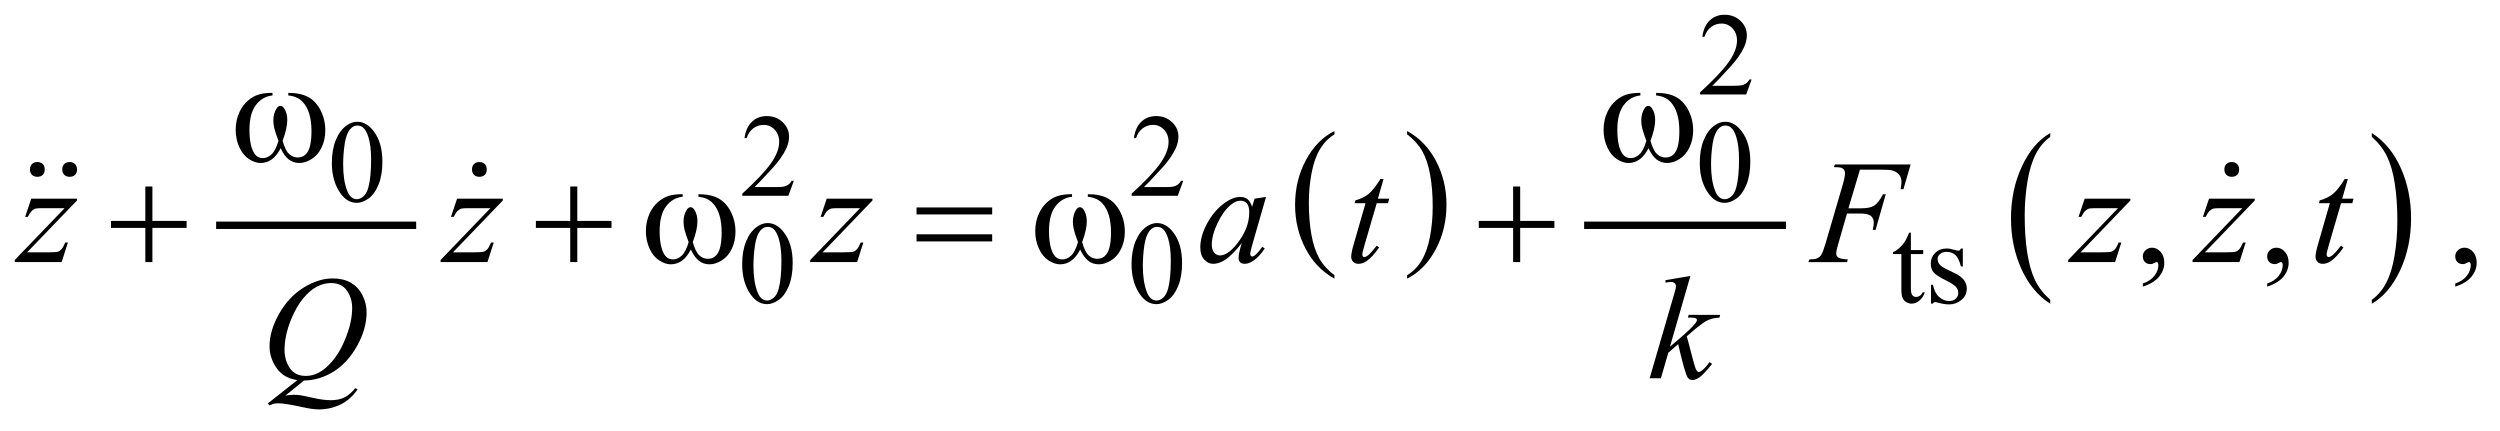 <?xml version="1.0" encoding="UTF-8"?>
<!DOCTYPE svg PUBLIC '-//W3C//DTD SVG 1.0//EN'
          'http://www.w3.org/TR/2001/REC-SVG-20010904/DTD/svg10.dtd'>
<svg stroke-dasharray="none" shape-rendering="auto" xmlns="http://www.w3.org/2000/svg" font-family="'Dialog'" text-rendering="auto" width="267" fill-opacity="1" color-interpolation="auto" color-rendering="auto" preserveAspectRatio="xMidYMid meet" font-size="12px" viewBox="0 0 267 46" fill="black" xmlns:xlink="http://www.w3.org/1999/xlink" stroke="black" image-rendering="auto" stroke-miterlimit="10" stroke-linecap="square" stroke-linejoin="miter" font-style="normal" stroke-width="1" height="46" stroke-dashoffset="0" font-weight="normal" stroke-opacity="1"
><!--Generated by the Batik Graphics2D SVG Generator--><defs id="genericDefs"
  /><g
  ><defs id="defs1"
    ><clipPath clipPathUnits="userSpaceOnUse" id="clipPath1"
      ><path d="M-1 -1 L167.837 -1 L167.837 27.744 L-1 27.744 L-1 -1 Z"
      /></clipPath
      ><clipPath clipPathUnits="userSpaceOnUse" id="clipPath2"
      ><path d="M-0 -0 L-0 26.744 L166.838 26.744 L166.838 -0 Z"
      /></clipPath
    ></defs
    ><g stroke-width="0.5" transform="scale(1.576,1.576) translate(1,1) matrix(1,0,0,1,0,0)"
    ><line y2="14.267" fill="none" x1="13.896" clip-path="url(#clipPath2)" x2="26.953" y1="14.267"
    /></g
    ><g stroke-width="0.5" transform="matrix(1.576,0,0,1.576,1.576,1.576)"
    ><path d="M89.431 17.653 L89.431 17.883 C88.59 17.418 87.935 16.736 87.466 15.835 C86.997 14.936 86.763 13.951 86.763 12.881 C86.763 11.768 87.009 10.755 87.502 9.841 C87.995 8.927 88.638 8.273 89.431 7.879 L89.431 8.105 C89.035 8.348 88.709 8.681 88.454 9.103 C88.2 9.525 88.01 10.061 87.884 10.71 C87.759 11.359 87.696 12.037 87.696 12.741 C87.696 13.539 87.755 14.261 87.87 14.904 C87.986 15.548 88.164 16.082 88.402 16.506 C88.64 16.931 88.983 17.313 89.431 17.653 Z" stroke="none" clip-path="url(#clipPath2)"
    /></g
    ><g stroke-width="0.5" transform="matrix(1.576,0,0,1.576,1.576,1.576)"
    ><path d="M94.355 8.105 L94.355 7.879 C95.196 8.341 95.851 9.022 96.32 9.921 C96.789 10.82 97.023 11.805 97.023 12.875 C97.023 13.988 96.777 15.002 96.284 15.918 C95.791 16.834 95.148 17.488 94.355 17.882 L94.355 17.652 C94.754 17.409 95.082 17.076 95.336 16.654 C95.59 16.231 95.779 15.696 95.903 15.049 C96.027 14.402 96.09 13.724 96.09 13.015 C96.09 12.221 96.032 11.501 95.918 10.855 C95.804 10.209 95.626 9.674 95.387 9.251 C95.147 8.827 94.803 8.445 94.355 8.105 Z" stroke="none" clip-path="url(#clipPath2)"
    /></g
    ><g stroke-width="0.5" transform="matrix(1.576,0,0,1.576,1.576,1.576)"
    ><line y2="14.267" fill="none" x1="106.601" clip-path="url(#clipPath2)" x2="119.782" y1="14.267"
    /></g
    ><g stroke-width="0.5" transform="matrix(1.576,0,0,1.576,1.576,1.576)"
    ><path d="M137.938 19.315 L137.938 19.583 C137.099 19.045 136.446 18.256 135.978 17.215 C135.51 16.175 135.277 15.036 135.277 13.799 C135.277 12.513 135.522 11.341 136.014 10.284 C136.505 9.227 137.147 8.471 137.938 8.016 L137.938 8.277 C137.542 8.558 137.217 8.943 136.963 9.431 C136.709 9.919 136.52 10.538 136.395 11.289 C136.27 12.04 136.207 12.823 136.207 13.638 C136.207 14.561 136.266 15.394 136.381 16.139 C136.497 16.883 136.674 17.501 136.911 17.992 C137.149 18.481 137.491 18.922 137.938 19.315 Z" stroke="none" clip-path="url(#clipPath2)"
    /></g
    ><g stroke-width="0.5" transform="matrix(1.576,0,0,1.576,1.576,1.576)"
    ><path d="M159.729 8.276 L159.729 8.015 C160.568 8.549 161.221 9.336 161.689 10.376 C162.157 11.416 162.39 12.555 162.39 13.792 C162.39 15.079 162.144 16.252 161.653 17.311 C161.161 18.37 160.52 19.127 159.729 19.582 L159.729 19.314 C160.127 19.033 160.454 18.648 160.708 18.16 C160.962 17.673 161.151 17.054 161.274 16.306 C161.398 15.557 161.46 14.773 161.46 13.953 C161.46 13.035 161.403 12.203 161.289 11.455 C161.175 10.708 160.998 10.09 160.759 9.6 C160.52 9.11 160.177 8.669 159.729 8.276 Z" stroke="none" clip-path="url(#clipPath2)"
    /></g
    ><g stroke-width="0.5" transform="matrix(1.576,0,0,1.576,1.576,1.576)"
    ><path d="M117.702 4.383 L117.331 5.402 L114.208 5.402 L114.208 5.257 C115.127 4.419 115.773 3.735 116.148 3.204 C116.523 2.673 116.711 2.188 116.711 1.748 C116.711 1.412 116.607 1.137 116.402 0.92 C116.196 0.704 115.95 0.596 115.664 0.596 C115.404 0.596 115.17 0.672 114.964 0.824 C114.757 0.976 114.604 1.199 114.505 1.493 L114.36 1.493 C114.424 1.012 114.592 0.642 114.862 0.385 C115.131 0.129 115.468 0 115.871 0 C116.301 0 116.659 0.138 116.947 0.414 C117.234 0.69 117.378 1.015 117.378 1.39 C117.378 1.658 117.315 1.926 117.19 2.194 C116.998 2.615 116.685 3.062 116.253 3.533 C115.605 4.241 115.2 4.668 115.038 4.813 L116.421 4.813 C116.702 4.813 116.9 4.803 117.012 4.782 C117.125 4.761 117.228 4.719 117.319 4.655 C117.411 4.592 117.49 4.501 117.557 4.384 L117.702 4.384 Z" stroke="none" clip-path="url(#clipPath2)"
    /></g
    ><g stroke-width="0.5" transform="matrix(1.576,0,0,1.576,1.576,1.576)"
    ><path d="M52.796 11.25 L52.425 12.269 L49.301 12.269 L49.301 12.124 C50.22 11.286 50.866 10.602 51.241 10.071 C51.616 9.54 51.803 9.055 51.803 8.615 C51.803 8.279 51.7 8.004 51.495 7.787 C51.289 7.571 51.043 7.463 50.757 7.463 C50.497 7.463 50.263 7.539 50.056 7.691 C49.849 7.843 49.696 8.066 49.598 8.36 L49.453 8.36 C49.518 7.879 49.685 7.509 49.954 7.252 C50.224 6.995 50.56 6.866 50.963 6.866 C51.393 6.866 51.751 7.004 52.039 7.28 C52.327 7.556 52.471 7.881 52.471 8.256 C52.471 8.524 52.408 8.792 52.283 9.06 C52.09 9.481 51.778 9.928 51.346 10.399 C50.698 11.107 50.293 11.534 50.132 11.679 L51.514 11.679 C51.795 11.679 51.992 11.669 52.105 11.648 C52.218 11.627 52.32 11.585 52.412 11.521 C52.503 11.458 52.582 11.367 52.65 11.25 L52.796 11.25 Z" stroke="none" clip-path="url(#clipPath2)"
    /></g
    ><g stroke-width="0.5" transform="matrix(1.576,0,0,1.576,1.576,1.576)"
    ><path d="M79.183 11.25 L78.812 12.269 L75.688 12.269 L75.688 12.124 C76.607 11.286 77.253 10.602 77.628 10.071 C78.003 9.54 78.19 9.055 78.19 8.615 C78.19 8.279 78.087 8.004 77.882 7.787 C77.676 7.571 77.43 7.463 77.144 7.463 C76.884 7.463 76.65 7.539 76.443 7.691 C76.236 7.843 76.083 8.066 75.985 8.36 L75.84 8.36 C75.905 7.879 76.072 7.509 76.341 7.252 C76.611 6.995 76.947 6.866 77.35 6.866 C77.78 6.866 78.138 7.004 78.426 7.28 C78.714 7.556 78.858 7.881 78.858 8.256 C78.858 8.524 78.795 8.792 78.67 9.06 C78.477 9.481 78.165 9.928 77.733 10.399 C77.085 11.107 76.68 11.534 76.519 11.679 L77.901 11.679 C78.182 11.679 78.379 11.669 78.492 11.648 C78.605 11.627 78.707 11.585 78.799 11.521 C78.89 11.458 78.969 11.367 79.037 11.25 L79.183 11.25 Z" stroke="none" clip-path="url(#clipPath2)"
    /></g
    ><g stroke-width="0.5" transform="matrix(1.576,0,0,1.576,1.576,1.576)"
    ><path d="M21.489 10.037 C21.489 9.433 21.58 8.913 21.762 8.478 C21.944 8.042 22.186 7.717 22.489 7.504 C22.723 7.335 22.965 7.251 23.215 7.251 C23.621 7.251 23.986 7.458 24.308 7.872 C24.711 8.385 24.913 9.08 24.913 9.956 C24.913 10.57 24.825 11.092 24.648 11.521 C24.471 11.95 24.245 12.262 23.97 12.456 C23.696 12.65 23.43 12.747 23.176 12.747 C22.671 12.747 22.251 12.449 21.915 11.853 C21.631 11.35 21.489 10.745 21.489 10.037 ZM22.254 10.134 C22.254 10.863 22.344 11.457 22.524 11.918 C22.672 12.306 22.894 12.5 23.188 12.5 C23.329 12.5 23.474 12.437 23.626 12.311 C23.777 12.185 23.891 11.973 23.969 11.677 C24.089 11.229 24.149 10.598 24.149 9.784 C24.149 9.18 24.086 8.677 23.961 8.273 C23.867 7.974 23.746 7.762 23.598 7.637 C23.491 7.551 23.362 7.508 23.211 7.508 C23.034 7.508 22.877 7.588 22.738 7.746 C22.551 7.962 22.423 8.302 22.356 8.765 C22.288 9.228 22.254 9.684 22.254 10.134 Z" stroke="none" clip-path="url(#clipPath2)"
    /></g
    ><g stroke-width="0.5" transform="matrix(1.576,0,0,1.576,1.576,1.576)"
    ><path d="M114.188 10.037 C114.188 9.433 114.279 8.913 114.461 8.478 C114.643 8.042 114.885 7.717 115.187 7.504 C115.421 7.335 115.664 7.251 115.914 7.251 C116.32 7.251 116.685 7.458 117.007 7.872 C117.411 8.385 117.612 9.08 117.612 9.956 C117.612 10.57 117.523 11.092 117.346 11.521 C117.169 11.95 116.944 12.262 116.669 12.456 C116.394 12.65 116.129 12.747 115.874 12.747 C115.369 12.747 114.948 12.449 114.613 11.853 C114.329 11.35 114.188 10.745 114.188 10.037 ZM114.952 10.134 C114.952 10.863 115.042 11.457 115.222 11.918 C115.37 12.306 115.592 12.5 115.886 12.5 C116.027 12.5 116.172 12.437 116.324 12.311 C116.474 12.185 116.59 11.973 116.668 11.677 C116.787 11.229 116.848 10.598 116.848 9.784 C116.848 9.18 116.785 8.677 116.66 8.273 C116.566 7.974 116.445 7.762 116.297 7.637 C116.19 7.551 116.062 7.508 115.91 7.508 C115.733 7.508 115.575 7.588 115.437 7.746 C115.249 7.962 115.123 8.302 115.054 8.765 C114.986 9.228 114.952 9.684 114.952 10.134 Z" stroke="none" clip-path="url(#clipPath2)"
    /></g
    ><g stroke-width="0.5" transform="matrix(1.576,0,0,1.576,1.576,1.576)"
    ><path d="M49.294 16.904 C49.294 16.3 49.385 15.781 49.567 15.344 C49.749 14.908 49.991 14.584 50.294 14.37 C50.528 14.201 50.77 14.116 51.02 14.116 C51.426 14.116 51.791 14.323 52.113 14.737 C52.516 15.25 52.718 15.944 52.718 16.821 C52.718 17.435 52.63 17.957 52.453 18.386 C52.276 18.816 52.05 19.127 51.775 19.321 C51.501 19.515 51.235 19.612 50.981 19.612 C50.476 19.612 50.056 19.314 49.72 18.718 C49.436 18.216 49.294 17.612 49.294 16.904 ZM50.059 17.001 C50.059 17.73 50.149 18.324 50.329 18.785 C50.477 19.173 50.699 19.366 50.993 19.366 C51.134 19.366 51.279 19.303 51.431 19.177 C51.582 19.051 51.696 18.84 51.774 18.543 C51.894 18.096 51.954 17.464 51.954 16.649 C51.954 16.045 51.891 15.543 51.766 15.139 C51.672 14.839 51.551 14.627 51.403 14.502 C51.296 14.416 51.167 14.373 51.016 14.373 C50.839 14.373 50.682 14.452 50.543 14.611 C50.356 14.827 50.228 15.167 50.161 15.63 C50.093 16.094 50.059 16.551 50.059 17.001 Z" stroke="none" clip-path="url(#clipPath2)"
    /></g
    ><g stroke-width="0.5" transform="matrix(1.576,0,0,1.576,1.576,1.576)"
    ><path d="M75.681 16.904 C75.681 16.3 75.772 15.781 75.954 15.344 C76.136 14.908 76.378 14.584 76.681 14.37 C76.915 14.201 77.157 14.116 77.407 14.116 C77.813 14.116 78.178 14.323 78.5 14.737 C78.903 15.25 79.105 15.944 79.105 16.821 C79.105 17.435 79.017 17.957 78.84 18.386 C78.663 18.816 78.437 19.127 78.162 19.321 C77.888 19.515 77.622 19.612 77.368 19.612 C76.863 19.612 76.443 19.314 76.107 18.718 C75.823 18.216 75.681 17.612 75.681 16.904 ZM76.446 17.001 C76.446 17.73 76.536 18.324 76.716 18.785 C76.864 19.173 77.086 19.366 77.38 19.366 C77.521 19.366 77.666 19.303 77.818 19.177 C77.969 19.051 78.083 18.84 78.161 18.543 C78.281 18.096 78.341 17.464 78.341 16.649 C78.341 16.045 78.278 15.543 78.153 15.139 C78.059 14.839 77.938 14.627 77.79 14.502 C77.683 14.416 77.554 14.373 77.403 14.373 C77.226 14.373 77.069 14.452 76.93 14.611 C76.743 14.827 76.615 15.167 76.548 15.63 C76.48 16.094 76.446 16.551 76.446 17.001 Z" stroke="none" clip-path="url(#clipPath2)"
    /></g
    ><g stroke-width="0.5" transform="matrix(1.576,0,0,1.576,1.576,1.576)"
    ><path d="M128.494 14.769 L128.494 15.944 L129.33 15.944 L129.33 16.217 L128.494 16.217 L128.494 18.535 C128.494 18.766 128.527 18.923 128.594 19.003 C128.66 19.084 128.746 19.124 128.85 19.124 C128.936 19.124 129.019 19.098 129.1 19.044 C129.181 18.991 129.244 18.912 129.288 18.809 L129.44 18.809 C129.349 19.064 129.22 19.255 129.053 19.384 C128.886 19.513 128.715 19.577 128.537 19.577 C128.418 19.577 128.301 19.544 128.186 19.477 C128.071 19.411 127.987 19.316 127.932 19.192 C127.877 19.069 127.85 18.879 127.85 18.621 L127.85 16.217 L127.284 16.217 L127.284 16.088 C127.428 16.03 127.573 15.934 127.723 15.797 C127.872 15.66 128.006 15.498 128.123 15.311 C128.183 15.212 128.266 15.032 128.372 14.769 L128.494 14.769 Z" stroke="none" clip-path="url(#clipPath2)"
    /></g
    ><g stroke-width="0.5" transform="matrix(1.576,0,0,1.576,1.576,1.576)"
    ><path d="M132.014 15.838 L132.014 17.056 L131.885 17.056 C131.785 16.673 131.659 16.413 131.504 16.276 C131.349 16.137 131.151 16.069 130.912 16.069 C130.73 16.069 130.583 16.117 130.471 16.214 C130.36 16.31 130.304 16.417 130.304 16.533 C130.304 16.679 130.345 16.804 130.429 16.908 C130.509 17.014 130.673 17.128 130.92 17.248 L131.49 17.525 C132.018 17.782 132.283 18.122 132.283 18.544 C132.283 18.869 132.16 19.131 131.914 19.33 C131.668 19.529 131.393 19.629 131.088 19.629 C130.869 19.629 130.619 19.59 130.339 19.512 C130.253 19.486 130.183 19.473 130.128 19.473 C130.067 19.473 130.021 19.507 129.987 19.575 L129.858 19.575 L129.858 18.299 L129.987 18.299 C130.059 18.663 130.199 18.938 130.405 19.122 C130.61 19.308 130.841 19.399 131.095 19.399 C131.275 19.399 131.421 19.346 131.534 19.241 C131.647 19.136 131.704 19.009 131.704 18.861 C131.704 18.681 131.641 18.53 131.515 18.408 C131.389 18.286 131.137 18.131 130.759 17.943 C130.382 17.755 130.135 17.587 130.018 17.436 C129.901 17.288 129.842 17.1 129.842 16.873 C129.842 16.579 129.943 16.333 130.145 16.136 C130.346 15.938 130.607 15.839 130.927 15.839 C131.068 15.839 131.239 15.869 131.439 15.929 C131.572 15.968 131.661 15.988 131.705 15.988 C131.746 15.988 131.779 15.979 131.803 15.961 C131.827 15.943 131.854 15.902 131.885 15.84 L132.014 15.84 Z" stroke="none" clip-path="url(#clipPath2)"
    /></g
    ><g stroke-width="0.5" transform="matrix(1.576,0,0,1.576,1.576,1.576)"
    ><path d="M144.214 18.425 L144.214 18.21 C144.549 18.1 144.809 17.928 144.992 17.695 C145.175 17.462 145.267 17.216 145.267 16.956 C145.267 16.894 145.252 16.842 145.223 16.8 C145.201 16.771 145.178 16.756 145.155 16.756 C145.12 16.756 145.042 16.788 144.921 16.854 C144.862 16.883 144.801 16.898 144.735 16.898 C144.576 16.898 144.449 16.851 144.355 16.756 C144.26 16.661 144.213 16.531 144.213 16.365 C144.213 16.206 144.274 16.069 144.396 15.956 C144.518 15.842 144.667 15.785 144.842 15.785 C145.057 15.785 145.248 15.879 145.416 16.065 C145.583 16.253 145.667 16.501 145.667 16.809 C145.667 17.144 145.551 17.455 145.318 17.744 C145.086 18.032 144.718 18.259 144.214 18.425 Z" stroke="none" clip-path="url(#clipPath2)"
    /></g
    ><g stroke-width="0.5" transform="matrix(1.576,0,0,1.576,1.576,1.576)"
    ><path d="M152.64 18.425 L152.64 18.21 C152.975 18.1 153.235 17.928 153.418 17.695 C153.601 17.462 153.693 17.216 153.693 16.956 C153.693 16.894 153.678 16.842 153.649 16.8 C153.627 16.771 153.604 16.756 153.581 16.756 C153.546 16.756 153.468 16.788 153.347 16.854 C153.288 16.883 153.227 16.898 153.161 16.898 C153.002 16.898 152.875 16.851 152.781 16.756 C152.686 16.661 152.639 16.531 152.639 16.365 C152.639 16.206 152.7 16.069 152.822 15.956 C152.944 15.842 153.093 15.785 153.268 15.785 C153.483 15.785 153.674 15.879 153.842 16.065 C154.009 16.253 154.093 16.501 154.093 16.809 C154.093 17.144 153.977 17.455 153.744 17.744 C153.512 18.032 153.144 18.259 152.64 18.425 Z" stroke="none" clip-path="url(#clipPath2)"
    /></g
    ><g stroke-width="0.5" transform="matrix(1.576,0,0,1.576,1.576,1.576)"
    ><path d="M165.384 18.425 L165.384 18.21 C165.719 18.1 165.979 17.928 166.162 17.695 C166.345 17.462 166.437 17.216 166.437 16.956 C166.437 16.894 166.422 16.842 166.393 16.8 C166.371 16.771 166.348 16.756 166.325 16.756 C166.29 16.756 166.212 16.788 166.091 16.854 C166.032 16.883 165.971 16.898 165.905 16.898 C165.746 16.898 165.619 16.851 165.525 16.756 C165.43 16.661 165.383 16.531 165.383 16.365 C165.383 16.206 165.444 16.069 165.566 15.956 C165.688 15.842 165.837 15.785 166.012 15.785 C166.227 15.785 166.418 15.879 166.586 16.065 C166.753 16.253 166.837 16.501 166.837 16.809 C166.837 17.144 166.721 17.455 166.488 17.744 C166.256 18.032 165.888 18.259 165.384 18.425 Z" stroke="none" clip-path="url(#clipPath2)"
    /></g
    ><g stroke-width="0.5" transform="matrix(1.576,0,0,1.576,1.576,1.576)"
    ><path d="M1.118 12.463 L4.217 12.463 L4.217 12.585 L0.84 16.098 L2.27 16.098 C2.608 16.098 2.823 16.084 2.914 16.059 C3.005 16.033 3.089 15.977 3.165 15.893 C3.242 15.808 3.327 15.656 3.421 15.434 L3.602 15.434 L3.177 16.761 L0 16.761 L0 16.62 L3.377 13.107 L1.972 13.107 C1.676 13.107 1.497 13.115 1.435 13.131 C1.344 13.151 1.253 13.202 1.164 13.284 C1.075 13.367 0.983 13.505 0.888 13.696 L0.703 13.696 L1.118 12.463 Z" stroke="none" clip-path="url(#clipPath2)"
    /></g
    ><g stroke-width="0.5" transform="matrix(1.576,0,0,1.576,1.576,1.576)"
    ><path d="M29.975 12.463 L33.074 12.463 L33.074 12.585 L29.697 16.098 L31.127 16.098 C31.465 16.098 31.68 16.084 31.771 16.059 C31.862 16.033 31.946 15.977 32.022 15.893 C32.099 15.808 32.184 15.656 32.278 15.434 L32.459 15.434 L32.034 16.761 L28.857 16.761 L28.857 16.62 L32.234 13.107 L30.828 13.107 C30.532 13.107 30.353 13.115 30.291 13.131 C30.2 13.151 30.109 13.202 30.02 13.284 C29.931 13.367 29.839 13.505 29.744 13.696 L29.559 13.696 L29.975 12.463 Z" stroke="none" clip-path="url(#clipPath2)"
    /></g
    ><g stroke-width="0.5" transform="matrix(1.576,0,0,1.576,1.576,1.576)"
    ><path d="M55.024 12.463 L58.123 12.463 L58.123 12.585 L54.746 16.098 L56.176 16.098 C56.514 16.098 56.729 16.084 56.82 16.059 C56.911 16.033 56.995 15.977 57.071 15.893 C57.148 15.808 57.233 15.656 57.327 15.434 L57.508 15.434 L57.083 16.761 L53.906 16.761 L53.906 16.62 L57.283 13.107 L55.877 13.107 C55.581 13.107 55.402 13.115 55.34 13.131 C55.249 13.151 55.158 13.202 55.069 13.284 C54.98 13.367 54.888 13.505 54.793 13.696 L54.61 13.696 L55.024 12.463 Z" stroke="none" clip-path="url(#clipPath2)"
    /></g
    ><g stroke-width="0.5" transform="matrix(1.576,0,0,1.576,1.576,1.576)"
    ><path d="M84.794 12.346 L83.843 15.654 L83.736 16.098 C83.726 16.14 83.721 16.175 83.721 16.204 C83.721 16.257 83.737 16.302 83.77 16.341 C83.795 16.37 83.829 16.385 83.868 16.385 C83.91 16.385 83.966 16.36 84.034 16.307 C84.16 16.213 84.33 16.018 84.541 15.722 L84.707 15.839 C84.482 16.177 84.252 16.435 84.015 16.612 C83.777 16.789 83.557 16.878 83.356 16.878 C83.216 16.878 83.111 16.843 83.041 16.773 C82.971 16.704 82.936 16.602 82.936 16.468 C82.936 16.309 82.972 16.099 83.043 15.839 L83.146 15.473 C82.72 16.03 82.328 16.418 81.97 16.639 C81.713 16.798 81.461 16.878 81.214 16.878 C80.976 16.878 80.772 16.779 80.599 16.583 C80.426 16.386 80.34 16.115 80.34 15.77 C80.34 15.252 80.495 14.707 80.806 14.133 C81.117 13.559 81.512 13.099 81.99 12.754 C82.364 12.481 82.717 12.344 83.049 12.344 C83.247 12.344 83.413 12.396 83.544 12.5 C83.676 12.604 83.776 12.776 83.845 13.017 L84.021 12.461 L84.794 12.346 ZM83.057 12.6 C82.849 12.6 82.627 12.698 82.393 12.892 C82.061 13.169 81.766 13.579 81.507 14.121 C81.248 14.664 81.119 15.155 81.119 15.595 C81.119 15.816 81.174 15.991 81.285 16.119 C81.395 16.248 81.522 16.311 81.665 16.311 C82.02 16.311 82.405 16.049 82.822 15.526 C83.379 14.83 83.657 14.116 83.657 13.384 C83.657 13.107 83.603 12.907 83.496 12.783 C83.389 12.661 83.242 12.6 83.057 12.6 Z" stroke="none" clip-path="url(#clipPath2)"
    /></g
    ><g stroke-width="0.5" transform="matrix(1.576,0,0,1.576,1.576,1.576)"
    ><path d="M92.756 11.136 L92.375 12.463 L93.141 12.463 L93.059 12.77 L92.297 12.77 L91.457 15.649 C91.366 15.958 91.32 16.158 91.32 16.249 C91.32 16.305 91.334 16.347 91.359 16.376 C91.385 16.405 91.417 16.42 91.452 16.42 C91.534 16.42 91.641 16.363 91.774 16.249 C91.852 16.185 92.026 15.984 92.296 15.649 L92.457 15.771 C92.157 16.207 91.874 16.514 91.607 16.693 C91.425 16.817 91.241 16.879 91.056 16.879 C90.912 16.879 90.795 16.834 90.704 16.745 C90.612 16.655 90.567 16.541 90.567 16.4 C90.567 16.224 90.619 15.957 90.723 15.595 L91.537 12.77 L90.801 12.77 L90.85 12.58 C91.207 12.482 91.505 12.337 91.743 12.143 C91.98 11.95 92.246 11.614 92.539 11.136 L92.756 11.136 Z" stroke="none" clip-path="url(#clipPath2)"
    /></g
    ><g stroke-width="0.5" transform="matrix(1.576,0,0,1.576,1.576,1.576)"
    ><path d="M125.042 10.497 L124.262 13.117 L125.13 13.117 C125.521 13.117 125.813 13.057 126.006 12.936 C126.2 12.816 126.4 12.559 126.605 12.165 L126.79 12.165 L126.102 14.576 L125.907 14.576 C125.956 14.381 125.98 14.22 125.98 14.093 C125.98 13.895 125.914 13.741 125.782 13.632 C125.651 13.523 125.404 13.469 125.043 13.469 L124.165 13.469 L123.589 15.464 C123.485 15.818 123.433 16.055 123.433 16.171 C123.433 16.292 123.478 16.385 123.568 16.449 C123.657 16.514 123.876 16.558 124.224 16.581 L124.165 16.762 L121.549 16.762 L121.612 16.581 C121.866 16.575 122.035 16.552 122.12 16.513 C122.25 16.458 122.346 16.383 122.408 16.288 C122.496 16.155 122.599 15.88 122.721 15.464 L123.887 11.478 C123.982 11.156 124.029 10.904 124.029 10.722 C124.029 10.638 124.008 10.565 123.966 10.505 C123.924 10.445 123.861 10.4 123.778 10.371 C123.695 10.342 123.529 10.327 123.282 10.327 L123.341 10.147 L128.476 10.147 L127.988 11.82 L127.8 11.82 C127.836 11.618 127.854 11.452 127.854 11.322 C127.854 11.107 127.794 10.937 127.676 10.812 C127.557 10.687 127.405 10.598 127.219 10.546 C127.089 10.514 126.798 10.497 126.346 10.497 L125.042 10.497 Z" stroke="none" clip-path="url(#clipPath2)"
    /></g
    ><g stroke-width="0.5" transform="matrix(1.576,0,0,1.576,1.576,1.576)"
    ><path d="M140.271 12.463 L143.37 12.463 L143.37 12.585 L139.993 16.098 L141.423 16.098 C141.761 16.098 141.976 16.084 142.068 16.059 C142.159 16.033 142.243 15.977 142.319 15.893 C142.395 15.808 142.481 15.656 142.575 15.434 L142.756 15.434 L142.332 16.761 L139.154 16.761 L139.154 16.62 L142.531 13.107 L141.126 13.107 C140.83 13.107 140.651 13.115 140.589 13.131 C140.498 13.151 140.408 13.202 140.318 13.284 C140.228 13.367 140.136 13.505 140.043 13.696 L139.857 13.696 L140.271 12.463 Z" stroke="none" clip-path="url(#clipPath2)"
    /></g
    ><g stroke-width="0.5" transform="matrix(1.576,0,0,1.576,1.576,1.576)"
    ><path d="M148.698 12.463 L151.797 12.463 L151.797 12.585 L148.42 16.098 L149.85 16.098 C150.188 16.098 150.403 16.084 150.495 16.059 C150.586 16.033 150.67 15.977 150.746 15.893 C150.822 15.808 150.908 15.656 151.002 15.434 L151.183 15.434 L150.759 16.761 L147.581 16.761 L147.581 16.62 L150.958 13.107 L149.553 13.107 C149.257 13.107 149.078 13.115 149.016 13.131 C148.925 13.151 148.835 13.202 148.745 13.284 C148.655 13.367 148.563 13.505 148.47 13.696 L148.284 13.696 L148.698 12.463 Z" stroke="none" clip-path="url(#clipPath2)"
    /></g
    ><g stroke-width="0.5" transform="matrix(1.576,0,0,1.576,1.576,1.576)"
    ><path d="M158.104 11.136 L157.723 12.463 L158.489 12.463 L158.407 12.77 L157.645 12.77 L156.805 15.649 C156.714 15.958 156.668 16.158 156.668 16.249 C156.668 16.305 156.682 16.347 156.707 16.376 C156.733 16.405 156.765 16.42 156.8 16.42 C156.882 16.42 156.989 16.363 157.122 16.249 C157.2 16.185 157.374 15.984 157.644 15.649 L157.805 15.771 C157.505 16.207 157.222 16.514 156.955 16.693 C156.773 16.817 156.589 16.879 156.404 16.879 C156.26 16.879 156.143 16.834 156.052 16.745 C155.96 16.655 155.915 16.541 155.915 16.4 C155.915 16.224 155.967 15.957 156.071 15.595 L156.885 12.77 L156.149 12.77 L156.198 12.58 C156.555 12.482 156.853 12.337 157.091 12.143 C157.328 11.95 157.594 11.614 157.887 11.136 L158.104 11.136 Z" stroke="none" clip-path="url(#clipPath2)"
    /></g
    ><g stroke-width="0.5" transform="matrix(1.576,0,0,1.576,1.576,1.576)"
    ><path d="M19.6 24.788 L18.341 25.808 C18.54 25.772 18.723 25.754 18.893 25.754 C19.056 25.754 19.206 25.764 19.344 25.783 C19.482 25.802 19.779 25.864 20.232 25.966 C20.686 26.069 21.082 26.12 21.42 26.12 C21.781 26.12 22.088 26.057 22.34 25.932 C22.592 25.807 22.837 25.598 23.075 25.305 L23.236 25.383 C22.901 25.864 22.506 26.212 22.05 26.425 C21.594 26.638 21.111 26.744 20.6 26.744 C20.317 26.744 19.93 26.689 19.438 26.578 C18.687 26.413 18.161 26.33 17.862 26.33 C17.748 26.33 17.655 26.338 17.584 26.354 C17.512 26.37 17.405 26.409 17.262 26.471 L17.15 26.339 L19.151 24.758 C18.532 24.673 18.064 24.402 17.745 23.944 C17.426 23.485 17.266 22.996 17.266 22.475 C17.266 21.762 17.482 21.026 17.913 20.265 C18.344 19.503 18.895 18.913 19.567 18.495 C20.239 18.078 20.899 17.868 21.546 17.868 C22.027 17.868 22.438 17.966 22.778 18.161 C23.118 18.356 23.381 18.64 23.566 19.013 C23.751 19.386 23.844 19.767 23.844 20.158 C23.844 20.906 23.631 21.664 23.204 22.431 C22.777 23.198 22.248 23.78 21.616 24.175 C20.984 24.57 20.313 24.775 19.6 24.788 ZM21.43 18.181 C21.105 18.181 20.786 18.262 20.476 18.423 C20.165 18.583 19.857 18.847 19.551 19.213 C19.245 19.579 18.97 20.058 18.726 20.65 C18.43 21.379 18.282 22.067 18.282 22.714 C18.282 23.176 18.401 23.584 18.638 23.941 C18.875 24.298 19.24 24.475 19.731 24.475 C20.024 24.475 20.314 24.402 20.6 24.255 C20.886 24.108 21.183 23.86 21.488 23.509 C21.879 23.06 22.205 22.489 22.469 21.796 C22.733 21.104 22.865 20.459 22.865 19.864 C22.865 19.425 22.746 19.035 22.509 18.693 C22.272 18.351 21.912 18.181 21.43 18.181 Z" stroke="none" clip-path="url(#clipPath2)"
    /></g
    ><g stroke-width="0.5" transform="matrix(1.576,0,0,1.576,1.576,1.576)"
    ><path d="M113.553 17.699 L112.166 22.495 L112.723 22.021 C113.331 21.507 113.727 21.126 113.909 20.879 C113.968 20.798 113.997 20.736 113.997 20.693 C113.997 20.664 113.987 20.636 113.968 20.61 C113.948 20.585 113.91 20.563 113.854 20.547 C113.797 20.531 113.697 20.523 113.554 20.523 L113.383 20.523 L113.437 20.337 L115.57 20.337 L115.521 20.523 C115.277 20.537 115.066 20.575 114.888 20.638 C114.711 20.701 114.539 20.794 114.373 20.918 C114.045 21.162 113.828 21.331 113.724 21.426 L113.305 21.796 C113.376 22.03 113.464 22.358 113.569 22.777 C113.744 23.472 113.863 23.885 113.924 24.016 C113.987 24.146 114.05 24.21 114.114 24.21 C114.17 24.21 114.234 24.183 114.309 24.127 C114.478 24.004 114.659 23.807 114.851 23.537 L115.022 23.659 C114.668 24.104 114.395 24.398 114.207 24.54 C114.019 24.681 113.846 24.752 113.689 24.752 C113.553 24.752 113.447 24.698 113.373 24.591 C113.242 24.4 113.026 23.643 112.724 22.322 L112.055 22.902 L111.553 24.634 L110.791 24.634 L112.411 19.067 L112.548 18.594 C112.565 18.513 112.572 18.441 112.572 18.379 C112.572 18.301 112.542 18.236 112.482 18.184 C112.421 18.132 112.335 18.106 112.22 18.106 C112.146 18.106 112.027 18.123 111.864 18.155 L111.864 17.984 L113.553 17.699 Z" stroke="none" clip-path="url(#clipPath2)"
    /></g
    ><g stroke-width="0.5" transform="matrix(1.576,0,0,1.576,1.576,1.576)"
    ><path d="M18.536 5.469 L18.536 5.293 C19.086 5.293 19.535 5.387 19.883 5.574 C20.231 5.761 20.511 6.062 20.725 6.477 C20.938 6.892 21.044 7.346 21.044 7.84 C21.044 8.26 20.961 8.644 20.795 8.991 C20.629 9.339 20.402 9.602 20.114 9.779 C19.826 9.956 19.552 10.045 19.292 10.045 C19.006 10.045 18.762 9.963 18.56 9.801 C18.358 9.639 18.178 9.386 18.018 9.045 C17.839 9.39 17.636 9.643 17.41 9.804 C17.184 9.965 16.931 10.046 16.651 10.046 C16.407 10.046 16.149 9.959 15.878 9.785 C15.606 9.611 15.387 9.343 15.221 8.98 C15.055 8.618 14.972 8.225 14.972 7.802 C14.972 7.344 15.065 6.926 15.25 6.548 C15.393 6.256 15.576 6.013 15.799 5.821 C16.022 5.629 16.258 5.493 16.509 5.413 C16.759 5.333 17.078 5.293 17.466 5.293 L17.466 5.469 C17.014 5.515 16.64 5.728 16.346 6.111 C16.052 6.494 15.905 7.055 15.905 7.797 C15.905 8.529 16.017 9.066 16.241 9.407 C16.378 9.612 16.57 9.714 16.817 9.714 C17.022 9.714 17.216 9.63 17.4 9.461 C17.584 9.292 17.741 8.986 17.871 8.544 C17.727 8.164 17.634 7.88 17.59 7.695 C17.546 7.509 17.524 7.332 17.524 7.163 C17.524 6.848 17.597 6.576 17.744 6.349 C17.817 6.233 17.902 6.176 18 6.176 C18.101 6.176 18.187 6.233 18.258 6.347 C18.398 6.561 18.468 6.824 18.468 7.132 C18.468 7.509 18.362 7.98 18.151 8.542 C18.278 8.988 18.427 9.288 18.598 9.442 C18.769 9.596 18.962 9.673 19.176 9.673 C19.43 9.673 19.635 9.574 19.791 9.376 C20.002 9.109 20.108 8.61 20.108 7.878 C20.108 6.99 19.911 6.335 19.518 5.912 C19.28 5.656 18.953 5.508 18.536 5.469 Z" stroke="none" clip-path="url(#clipPath2)"
    /></g
    ><g stroke-width="0.5" transform="matrix(1.576,0,0,1.576,1.576,1.576)"
    ><path d="M111.23 5.469 L111.23 5.293 C111.78 5.293 112.229 5.387 112.577 5.574 C112.926 5.761 113.206 6.062 113.419 6.477 C113.633 6.892 113.739 7.346 113.739 7.84 C113.739 8.26 113.656 8.644 113.49 8.991 C113.324 9.339 113.097 9.602 112.809 9.779 C112.521 9.956 112.246 10.045 111.987 10.045 C111.7 10.045 111.457 9.963 111.255 9.801 C111.053 9.639 110.872 9.386 110.713 9.045 C110.534 9.39 110.332 9.643 110.106 9.804 C109.88 9.965 109.627 10.046 109.347 10.046 C109.103 10.046 108.845 9.959 108.574 9.785 C108.303 9.611 108.084 9.343 107.918 8.98 C107.752 8.618 107.669 8.225 107.669 7.802 C107.669 7.344 107.762 6.926 107.947 6.548 C108.09 6.256 108.273 6.013 108.496 5.821 C108.719 5.629 108.955 5.493 109.206 5.413 C109.457 5.333 109.775 5.293 110.163 5.293 L110.163 5.469 C109.71 5.515 109.337 5.728 109.043 6.111 C108.748 6.493 108.601 7.055 108.601 7.797 C108.601 8.529 108.713 9.066 108.938 9.407 C109.075 9.612 109.267 9.714 109.514 9.714 C109.719 9.714 109.913 9.63 110.097 9.461 C110.281 9.292 110.438 8.986 110.568 8.544 C110.425 8.164 110.332 7.88 110.288 7.695 C110.244 7.509 110.223 7.332 110.223 7.163 C110.223 6.848 110.295 6.576 110.442 6.349 C110.514 6.235 110.598 6.178 110.696 6.178 C110.798 6.178 110.884 6.235 110.955 6.349 C111.095 6.563 111.165 6.826 111.165 7.134 C111.165 7.511 111.06 7.982 110.848 8.544 C110.975 8.99 111.124 9.29 111.294 9.444 C111.465 9.598 111.658 9.675 111.873 9.675 C112.127 9.675 112.331 9.576 112.487 9.378 C112.699 9.111 112.804 8.612 112.804 7.88 C112.804 6.992 112.608 6.337 112.214 5.914 C111.974 5.656 111.646 5.508 111.23 5.469 Z" stroke="none" clip-path="url(#clipPath2)"
    /></g
    ><g stroke-width="0.5" transform="matrix(1.576,0,0,1.576,1.576,1.576)"
    ><path d="M8.849 11.638 L9.328 11.638 L9.328 13.97 L11.646 13.97 L11.646 14.444 L9.328 14.444 L9.328 16.761 L8.849 16.761 L8.849 14.444 L6.521 14.444 L6.521 13.97 L8.849 13.97 L8.849 11.638 Z" stroke="none" clip-path="url(#clipPath2)"
    /></g
    ><g stroke-width="0.5" transform="matrix(1.576,0,0,1.576,1.576,1.576)"
    ><path d="M37.643 11.638 L38.122 11.638 L38.122 13.97 L40.44 13.97 L40.44 14.444 L38.122 14.444 L38.122 16.761 L37.643 16.761 L37.643 14.444 L35.315 14.444 L35.315 13.97 L37.643 13.97 L37.643 11.638 Z" stroke="none" clip-path="url(#clipPath2)"
    /></g
    ><g stroke-width="0.5" transform="matrix(1.576,0,0,1.576,1.576,1.576)"
    ><path d="M46.333 12.336 L46.333 12.16 C46.883 12.16 47.332 12.254 47.68 12.441 C48.028 12.628 48.308 12.929 48.522 13.343 C48.735 13.758 48.841 14.212 48.841 14.707 C48.841 15.126 48.758 15.51 48.592 15.858 C48.426 16.206 48.199 16.468 47.911 16.646 C47.623 16.823 47.349 16.912 47.089 16.912 C46.803 16.912 46.559 16.831 46.357 16.668 C46.155 16.506 45.975 16.253 45.815 15.912 C45.636 16.257 45.433 16.51 45.207 16.671 C44.981 16.831 44.728 16.912 44.448 16.912 C44.204 16.912 43.946 16.825 43.675 16.651 C43.403 16.476 43.184 16.209 43.018 15.845 C42.852 15.483 42.769 15.09 42.769 14.667 C42.769 14.208 42.862 13.79 43.047 13.413 C43.19 13.12 43.373 12.878 43.596 12.686 C43.819 12.494 44.055 12.358 44.306 12.278 C44.556 12.198 44.875 12.158 45.263 12.158 L45.263 12.334 C44.811 12.38 44.437 12.593 44.143 12.976 C43.849 13.359 43.702 13.92 43.702 14.662 C43.702 15.393 43.814 15.931 44.038 16.271 C44.175 16.476 44.367 16.579 44.614 16.579 C44.819 16.579 45.013 16.495 45.197 16.325 C45.381 16.156 45.538 15.85 45.668 15.408 C45.524 15.027 45.431 14.745 45.387 14.559 C45.343 14.373 45.321 14.196 45.321 14.027 C45.321 13.712 45.394 13.44 45.541 13.213 C45.612 13.099 45.697 13.042 45.795 13.042 C45.896 13.042 45.982 13.099 46.053 13.213 C46.193 13.428 46.263 13.69 46.263 13.998 C46.263 14.376 46.157 14.846 45.946 15.408 C46.073 15.853 46.222 16.154 46.393 16.308 C46.564 16.462 46.757 16.539 46.971 16.539 C47.225 16.539 47.43 16.44 47.586 16.241 C47.797 15.974 47.903 15.475 47.903 14.744 C47.903 13.855 47.706 13.2 47.313 12.777 C47.077 12.523 46.75 12.375 46.333 12.336 Z" stroke="none" clip-path="url(#clipPath2)"
    /></g
    ><g stroke-width="0.5" transform="matrix(1.576,0,0,1.576,1.576,1.576)"
    ><path d="M61.111 13.058 L66.236 13.058 L66.236 13.532 L61.111 13.532 L61.111 13.058 ZM61.111 14.878 L66.236 14.878 L66.236 15.36 L61.111 15.36 L61.111 14.878 Z" stroke="none" clip-path="url(#clipPath2)"
    /></g
    ><g stroke-width="0.5" transform="matrix(1.576,0,0,1.576,1.576,1.576)"
    ><path d="M72.718 12.336 L72.718 12.16 C73.268 12.16 73.717 12.254 74.065 12.441 C74.413 12.628 74.693 12.929 74.907 13.343 C75.12 13.758 75.226 14.212 75.226 14.707 C75.226 15.126 75.143 15.51 74.977 15.858 C74.811 16.206 74.584 16.468 74.296 16.646 C74.008 16.823 73.734 16.912 73.474 16.912 C73.188 16.912 72.944 16.831 72.742 16.668 C72.54 16.506 72.36 16.253 72.2 15.912 C72.021 16.257 71.818 16.51 71.592 16.671 C71.366 16.831 71.113 16.912 70.833 16.912 C70.589 16.912 70.331 16.825 70.06 16.651 C69.788 16.476 69.569 16.209 69.403 15.845 C69.237 15.483 69.154 15.09 69.154 14.667 C69.154 14.208 69.247 13.79 69.432 13.413 C69.575 13.12 69.758 12.878 69.981 12.686 C70.204 12.494 70.44 12.358 70.691 12.278 C70.941 12.198 71.26 12.158 71.648 12.158 L71.648 12.334 C71.196 12.38 70.822 12.593 70.528 12.976 C70.234 13.359 70.087 13.92 70.087 14.662 C70.087 15.393 70.199 15.931 70.423 16.271 C70.56 16.476 70.752 16.579 70.999 16.579 C71.204 16.579 71.398 16.495 71.582 16.325 C71.766 16.156 71.923 15.85 72.053 15.408 C71.909 15.027 71.816 14.745 71.772 14.559 C71.728 14.373 71.706 14.196 71.706 14.027 C71.706 13.712 71.779 13.44 71.926 13.213 C71.997 13.099 72.082 13.042 72.18 13.042 C72.281 13.042 72.367 13.099 72.438 13.213 C72.578 13.428 72.648 13.69 72.648 13.998 C72.648 14.376 72.542 14.846 72.331 15.408 C72.458 15.853 72.607 16.154 72.778 16.308 C72.949 16.462 73.142 16.539 73.356 16.539 C73.61 16.539 73.815 16.44 73.971 16.241 C74.182 15.974 74.288 15.475 74.288 14.744 C74.288 13.855 74.091 13.2 73.698 12.777 C73.462 12.523 73.135 12.375 72.718 12.336 Z" stroke="none" clip-path="url(#clipPath2)"
    /></g
    ><g stroke-width="0.5" transform="matrix(1.576,0,0,1.576,1.576,1.576)"
    ><path d="M101.539 11.638 L102.017 11.638 L102.017 13.97 L104.335 13.97 L104.335 14.444 L102.017 14.444 L102.017 16.761 L101.539 16.761 L101.539 14.444 L99.211 14.444 L99.211 13.97 L101.539 13.97 L101.539 11.638 Z" stroke="none" clip-path="url(#clipPath2)"
    /></g
    ><g stroke-width="0.5" transform="matrix(1.576,0,0,1.576,1.576,1.576)"
    ><path d="M1.896 10.851 C1.806 10.938 1.685 10.981 1.531 10.981 C1.377 10.981 1.256 10.936 1.166 10.846 C1.076 10.756 1.031 10.635 1.031 10.481 C1.031 10.328 1.076 10.206 1.166 10.116 C1.256 10.026 1.377 9.981 1.531 9.981 C1.685 9.981 1.806 10.026 1.896 10.116 C1.986 10.206 2.031 10.328 2.031 10.481 C2.031 10.641 1.986 10.764 1.896 10.851 Z" stroke="none" clip-path="url(#clipPath2)"
    /></g
    ><g stroke-width="0.5" transform="matrix(1.576,0,0,1.576,1.576,1.576)"
    ><path d="M4.085 10.851 C3.995 10.938 3.874 10.981 3.72 10.981 C3.566 10.981 3.445 10.936 3.355 10.846 C3.265 10.756 3.22 10.635 3.22 10.481 C3.22 10.328 3.265 10.206 3.355 10.116 C3.445 10.026 3.567 9.981 3.72 9.981 C3.873 9.981 3.995 10.026 4.085 10.116 C4.175 10.206 4.22 10.328 4.22 10.481 C4.22 10.641 4.175 10.764 4.085 10.851 Z" stroke="none" clip-path="url(#clipPath2)"
    /></g
    ><g stroke-width="0.5" transform="matrix(1.576,0,0,1.576,1.576,1.576)"
    ><path d="M31.851 10.851 C31.761 10.938 31.64 10.981 31.486 10.981 C31.332 10.981 31.211 10.936 31.121 10.846 C31.031 10.756 30.986 10.635 30.986 10.481 C30.986 10.328 31.031 10.206 31.121 10.116 C31.211 10.026 31.332 9.981 31.486 9.981 C31.64 9.981 31.761 10.026 31.851 10.116 C31.941 10.206 31.986 10.328 31.986 10.481 C31.986 10.641 31.941 10.764 31.851 10.851 Z" stroke="none" clip-path="url(#clipPath2)"
    /></g
    ><g stroke-width="0.5" transform="matrix(1.576,0,0,1.576,1.576,1.576)"
    ><path d="M150.604 10.851 C150.513 10.938 150.392 10.981 150.239 10.981 C150.086 10.981 149.965 10.936 149.874 10.846 C149.784 10.756 149.739 10.635 149.739 10.481 C149.739 10.328 149.784 10.206 149.874 10.116 C149.965 10.026 150.086 9.981 150.239 9.981 C150.392 9.981 150.513 10.026 150.604 10.116 C150.694 10.206 150.739 10.328 150.739 10.481 C150.738 10.641 150.693 10.764 150.604 10.851 Z" stroke="none" clip-path="url(#clipPath2)"
    /></g
  ></g
></svg
>
